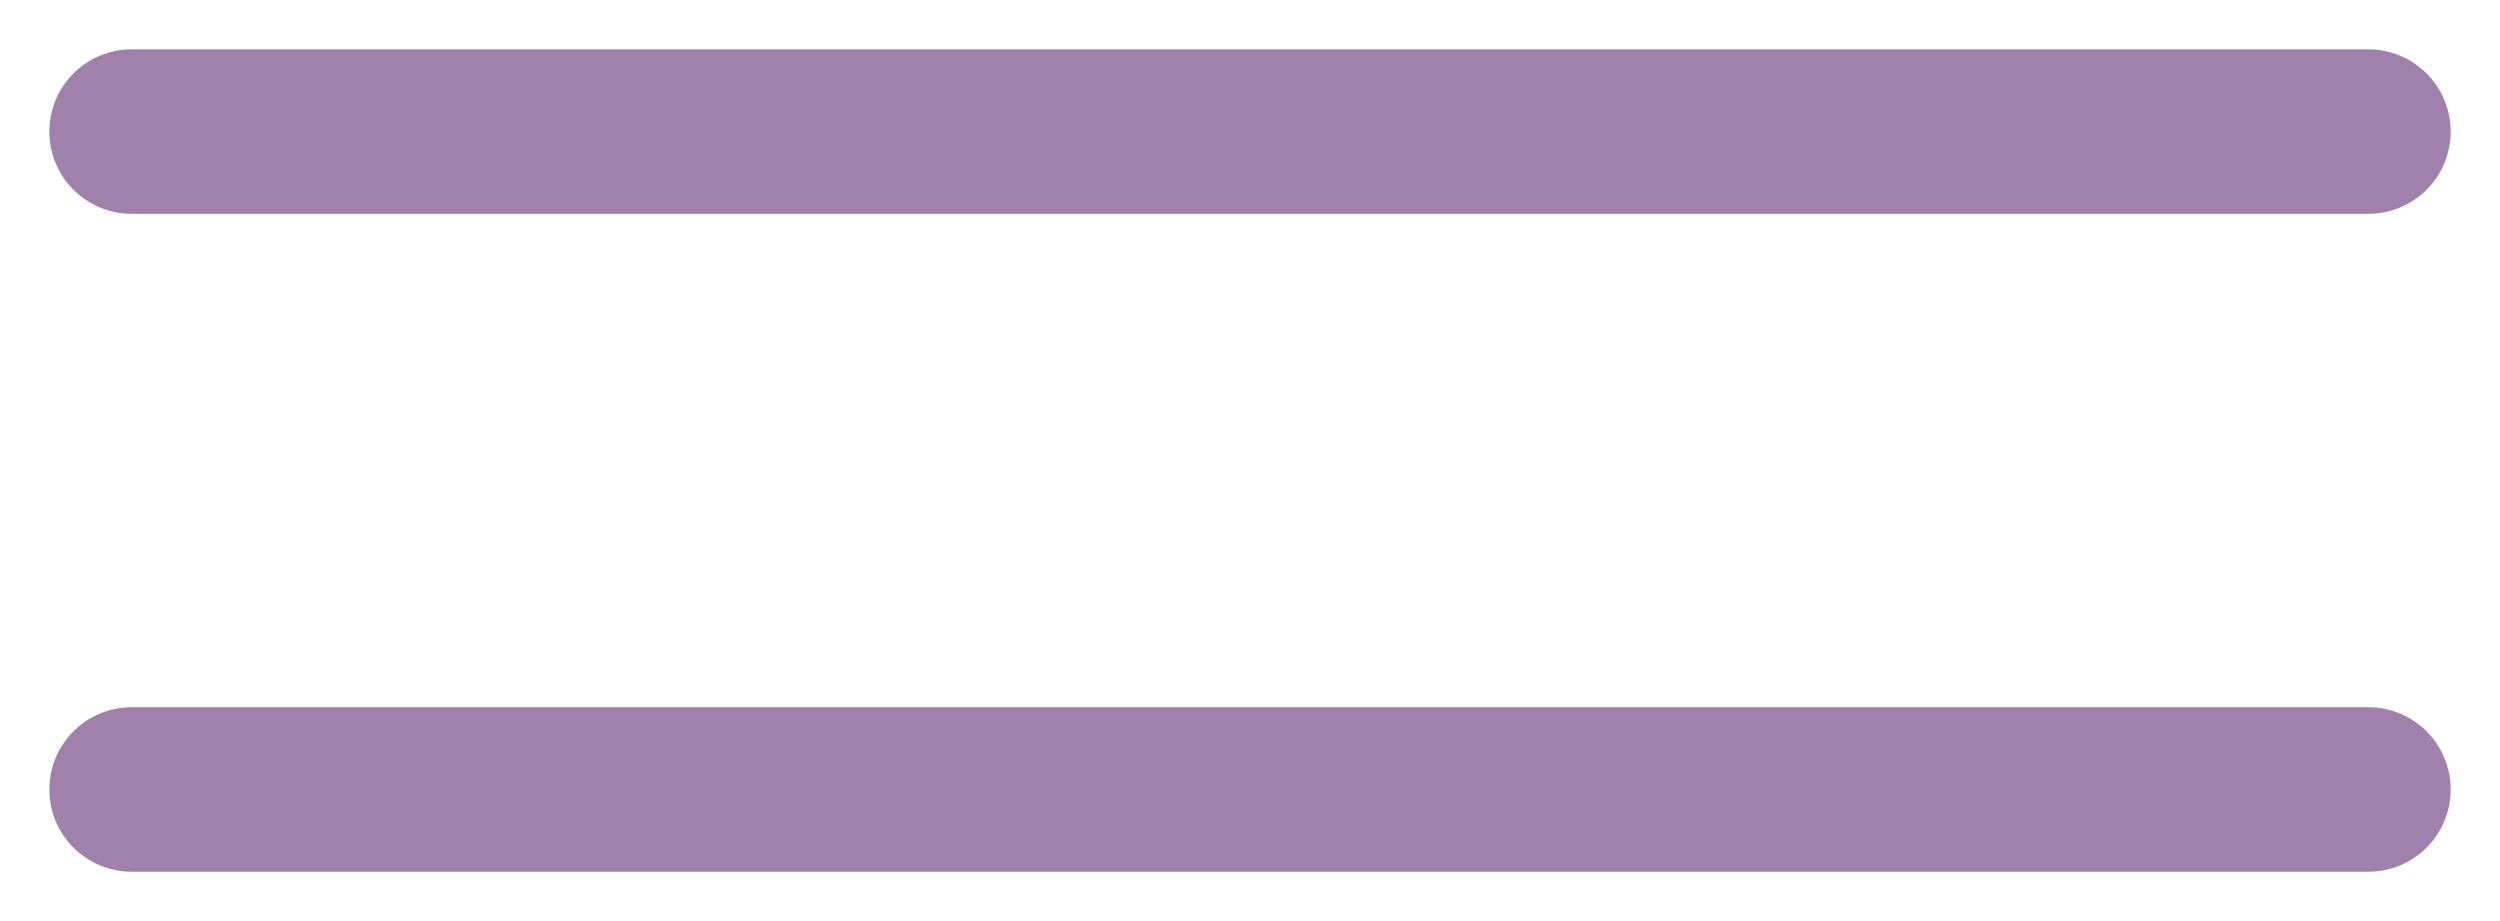 <?xml version="1.0" encoding="UTF-8"?> <svg xmlns="http://www.w3.org/2000/svg" width="38" height="14" viewBox="0 0 38 14" fill="none"><path d="M2 2H36" stroke="#A081AB" stroke-width="2.5" stroke-linecap="round"></path><path d="M2 12H36" stroke="#A081AB" stroke-width="2.5" stroke-linecap="round"></path></svg> 